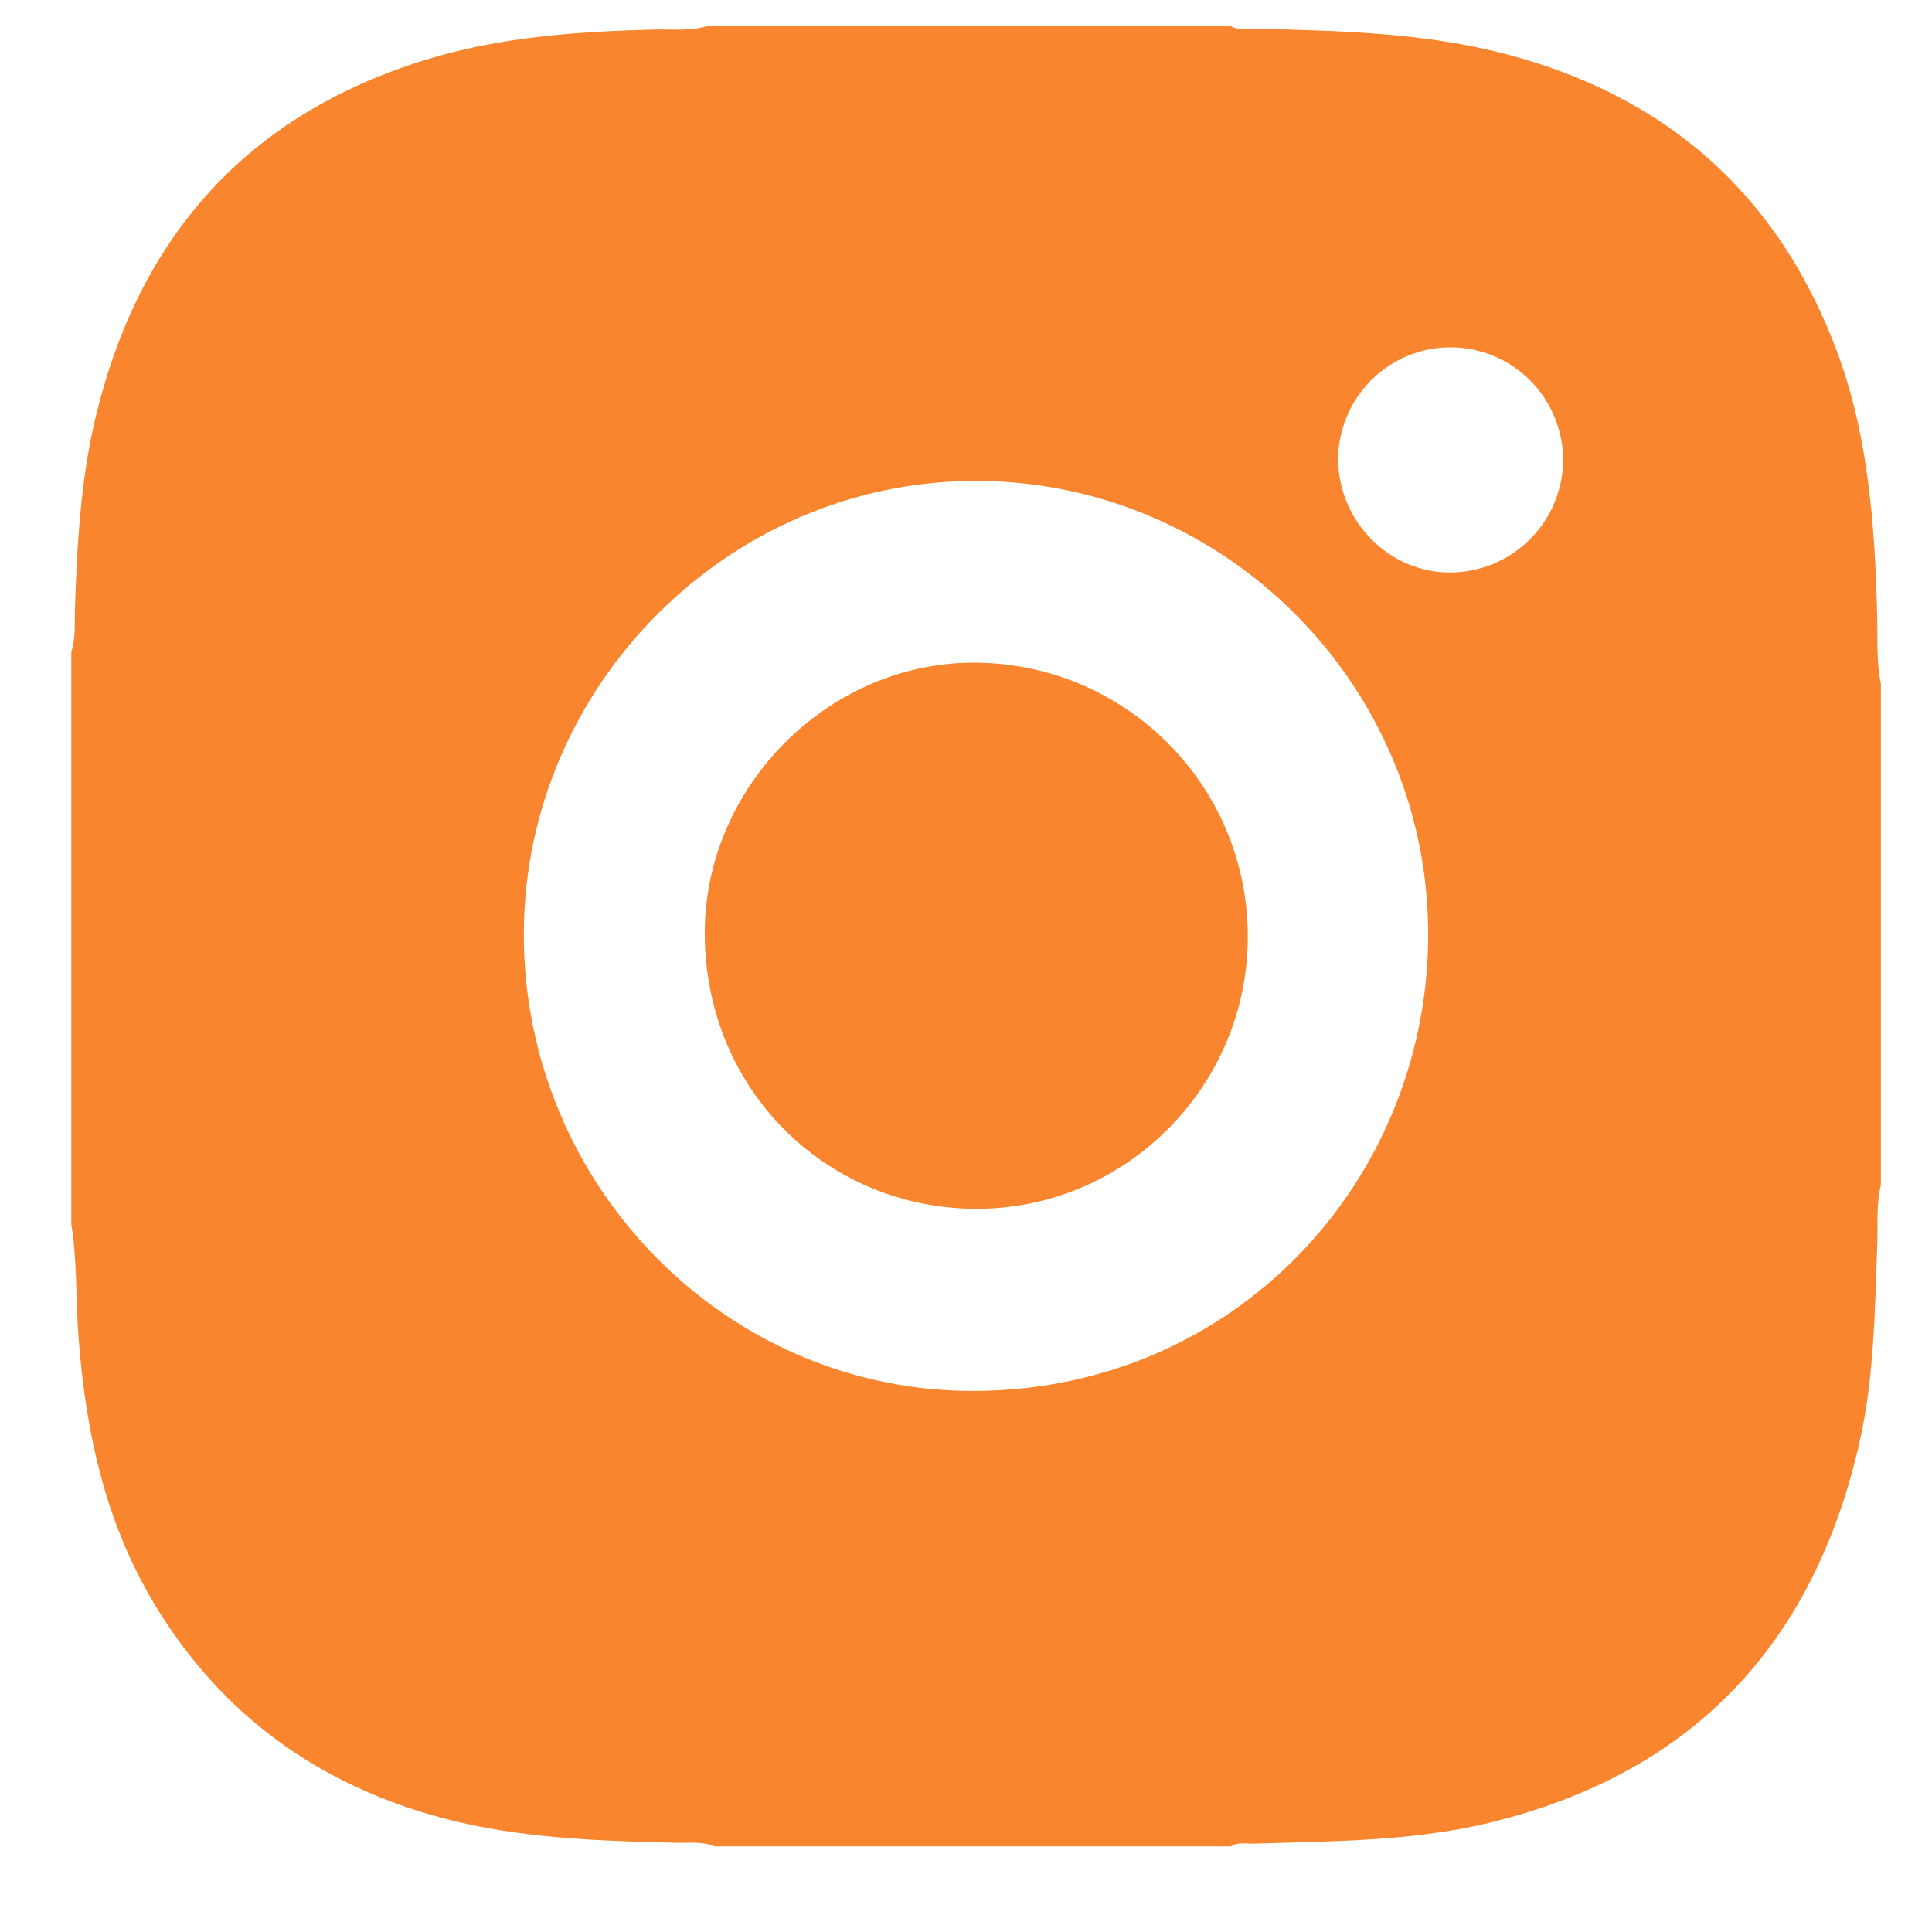 <svg width="22" height="22" viewBox="0 0 22 22" fill="none" xmlns="http://www.w3.org/2000/svg">
<g clip-path="url(#clip0_892_447)">
<path d="M21.418 7.785V13.494C21.366 13.705 21.384 13.921 21.378 14.135C21.349 14.905 21.345 15.674 21.174 16.426C20.649 18.742 19.254 20.203 16.948 20.759C16.068 20.97 15.168 20.965 14.272 20.994C14.186 20.997 14.097 20.972 14.017 21.025H8.138C7.996 20.966 7.848 20.987 7.701 20.984C6.804 20.962 5.909 20.935 5.032 20.701C3.622 20.321 2.518 19.526 1.759 18.267C1.195 17.329 0.972 16.29 0.893 15.209C0.862 14.787 0.88 14.361 0.812 13.941V7.423C0.864 7.266 0.848 7.103 0.853 6.943C0.878 6.194 0.918 5.448 1.097 4.716C1.599 2.672 2.828 1.306 4.84 0.683C5.691 0.419 6.574 0.359 7.46 0.336C7.661 0.331 7.862 0.356 8.057 0.296H14.013C14.094 0.348 14.183 0.324 14.268 0.326C15.246 0.35 16.224 0.369 17.178 0.624C18.948 1.096 20.196 2.17 20.875 3.889C21.273 4.894 21.35 5.953 21.376 7.023C21.383 7.276 21.365 7.533 21.418 7.785ZM11.116 5.477C8.306 5.47 5.973 7.803 5.965 10.628C5.958 13.498 8.27 15.858 11.112 15.839C14.065 15.819 16.234 13.459 16.263 10.692C16.291 7.83 13.965 5.481 11.116 5.476V5.477ZM17.8 5.225C17.795 4.887 17.658 4.564 17.419 4.327C17.179 4.089 16.857 3.956 16.521 3.955C16.185 3.954 15.862 4.086 15.621 4.322C15.381 4.559 15.243 4.881 15.236 5.219C15.239 5.94 15.823 6.528 16.526 6.519C16.865 6.515 17.189 6.377 17.428 6.135C17.667 5.893 17.801 5.565 17.801 5.224L17.8 5.225Z" fill="#F9862E"/>
<path d="M11.077 7.546C12.801 7.541 14.2 8.927 14.209 10.649C14.219 12.362 12.818 13.78 11.093 13.765C9.412 13.749 8.038 12.42 8.025 10.645C8.015 8.97 9.42 7.552 11.077 7.546Z" fill="#F9862E"/>
</g>
<defs>
<clipPath id="clip0_892_447">
<rect width="20.605" height="20.73" fill="white" transform="translate(0.814 0.294)"/>
</clipPath>
</defs>
</svg>
